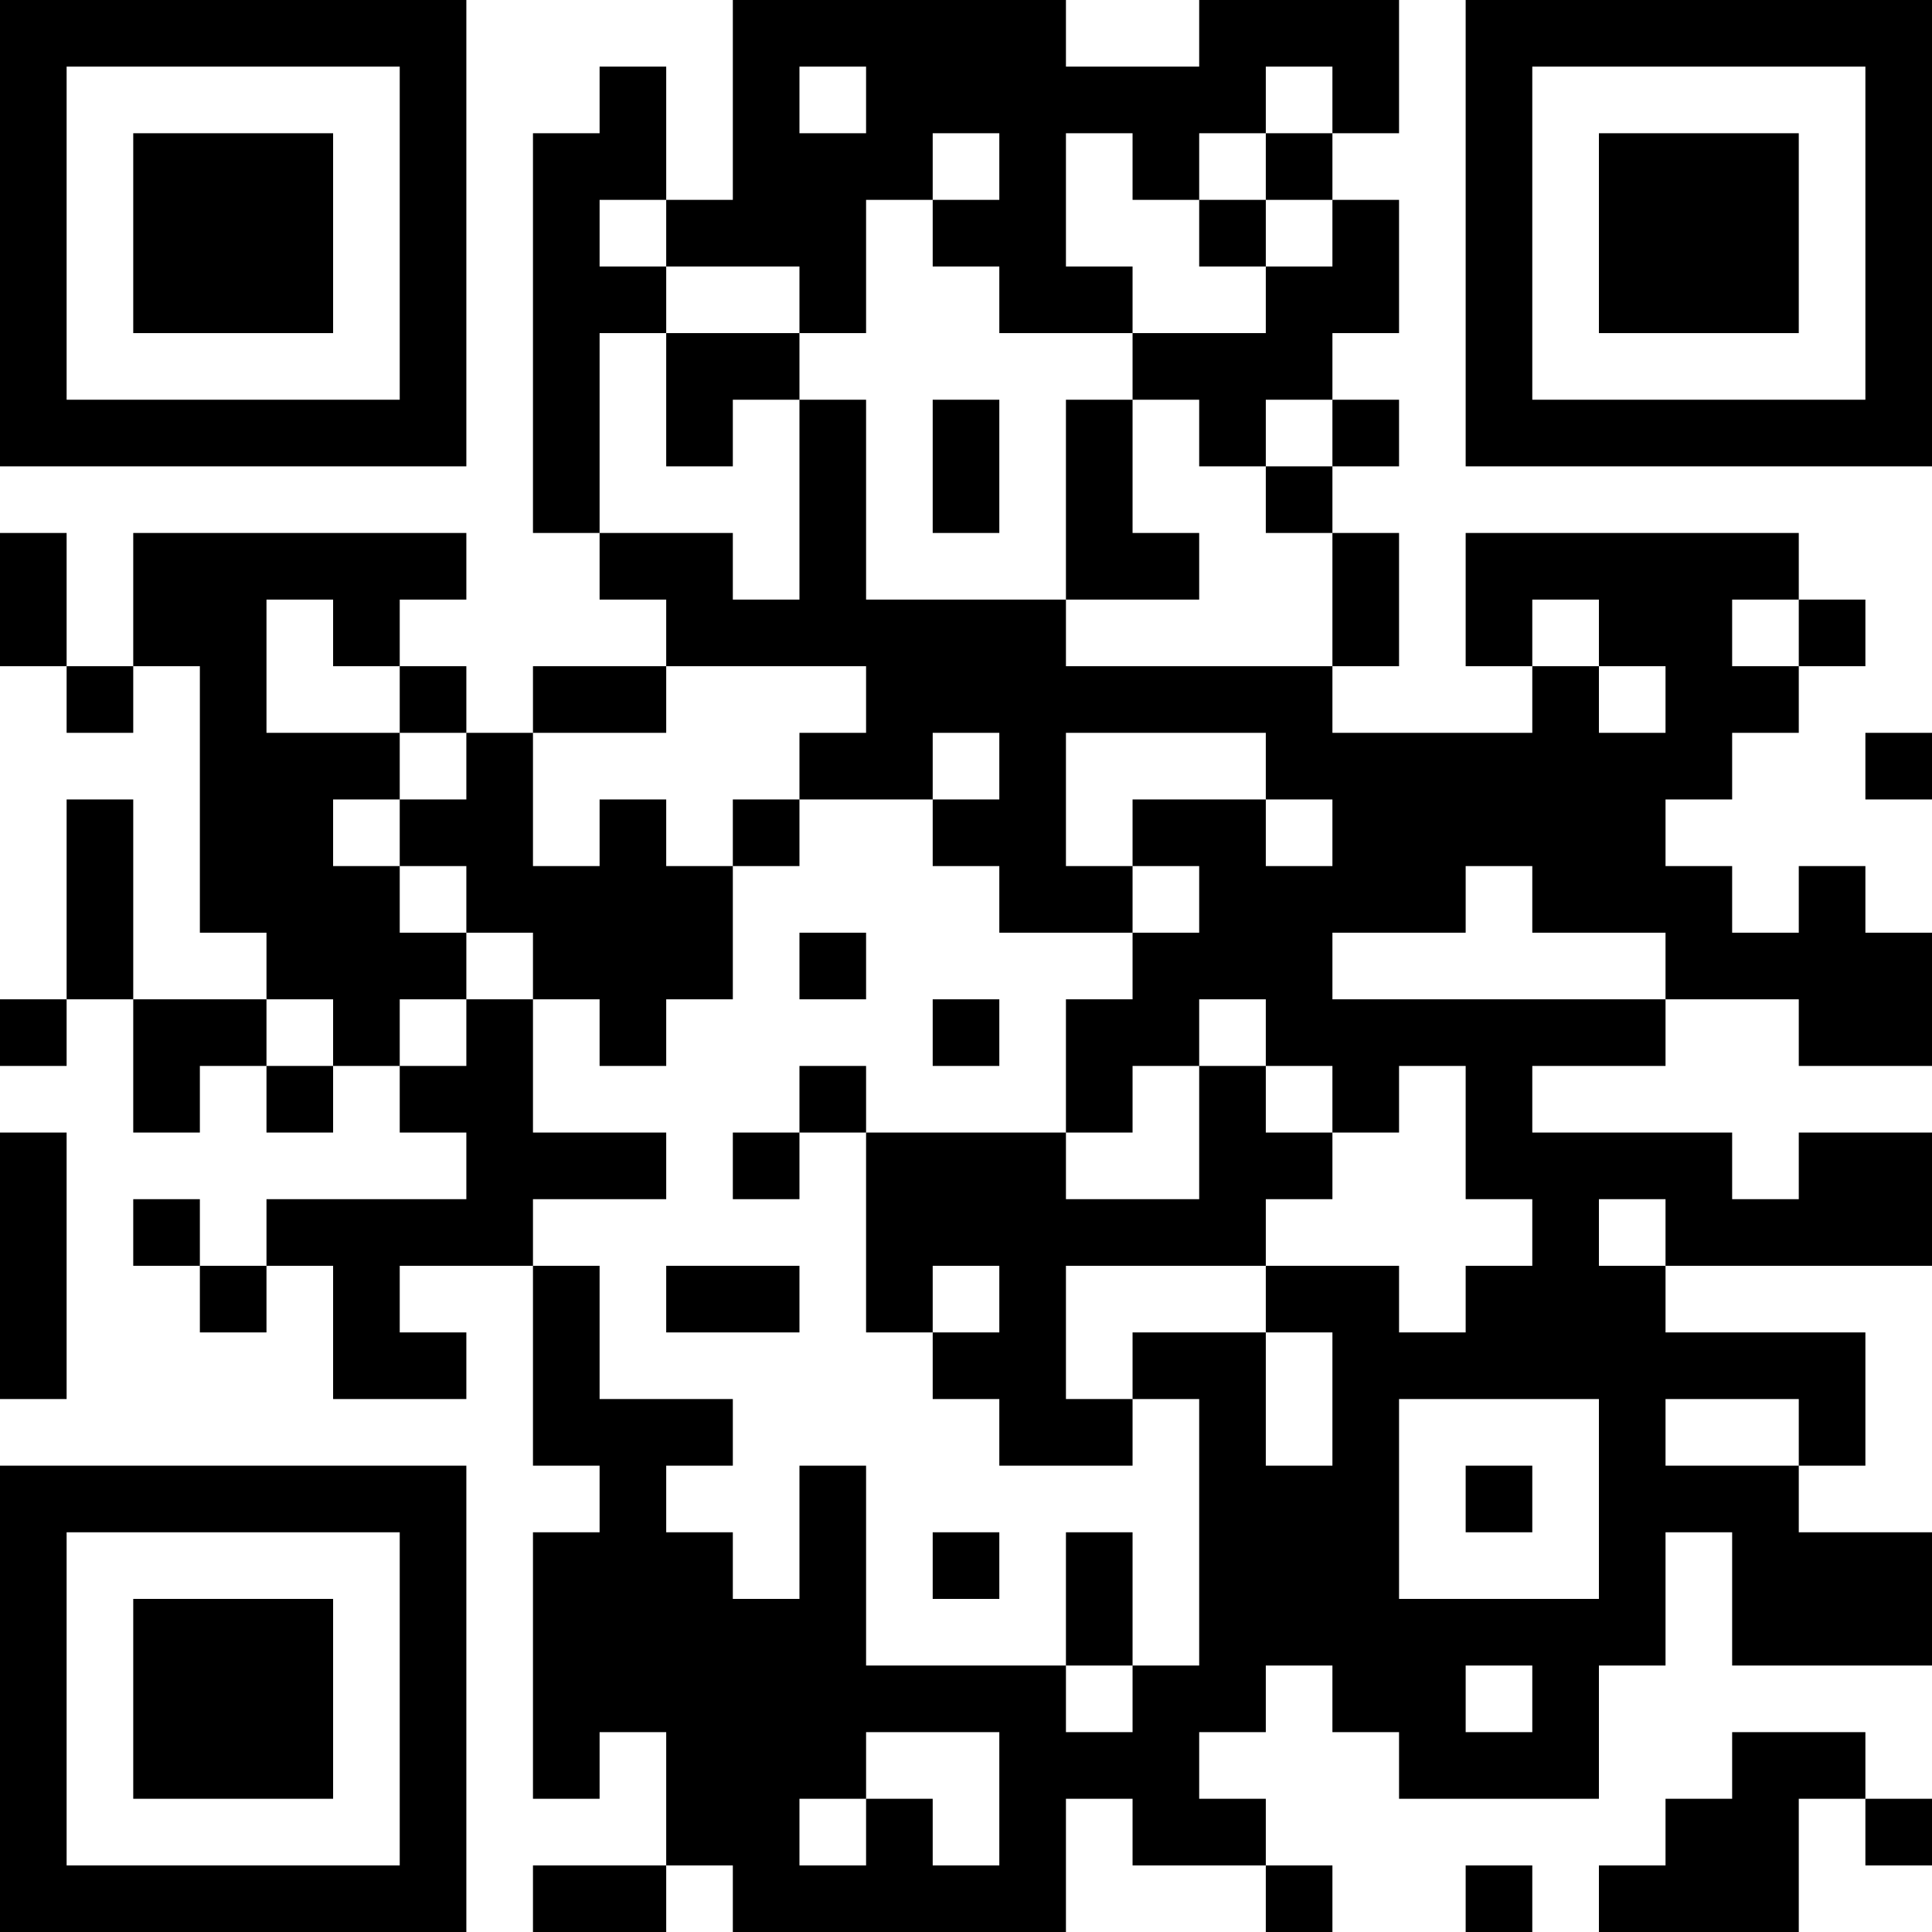 <?xml version="1.0" encoding="UTF-8"?>
<svg xmlns="http://www.w3.org/2000/svg" version="1.1" width="1000" height="1000" viewBox="0 0 1000 1000"><rect x="0" y="0" width="1000" height="1000" fill="#ffffff"/><g transform="scale(34.483)"><g transform="translate(0,0)"><g><g transform="translate(3.5,3.5)"><path fill-rule="evenodd" d="M-3.5 -3.5L3.5 -3.5L3.5 3.5L-3.5 3.5ZM-2.5 -2.5L-2.5 2.5L2.5 2.5L2.5 -2.5Z" fill="#000000"/><path fill-rule="evenodd" d="M-1.5 -1.5L1.5 -1.5L1.5 1.5L-1.5 1.5Z" fill="#000000"/></g></g><g><g transform="translate(25.5,3.5)"><g transform="rotate(90)"><path fill-rule="evenodd" d="M-3.5 -3.5L3.5 -3.5L3.5 3.5L-3.5 3.5ZM-2.5 -2.5L-2.5 2.5L2.5 2.5L2.5 -2.5Z" fill="#000000"/><path fill-rule="evenodd" d="M-1.5 -1.5L1.5 -1.5L1.5 1.5L-1.5 1.5Z" fill="#000000"/></g></g></g><g><g transform="translate(3.5,25.5)"><g transform="rotate(-90)"><path fill-rule="evenodd" d="M-3.5 -3.5L3.5 -3.5L3.5 3.5L-3.5 3.5ZM-2.5 -2.5L-2.5 2.5L2.5 2.5L2.5 -2.5Z" fill="#000000"/><path fill-rule="evenodd" d="M-1.5 -1.5L1.5 -1.5L1.5 1.5L-1.5 1.5Z" fill="#000000"/></g></g></g><path fill-rule="evenodd" d="M11 0L11 3L10 3L10 1L9 1L9 2L8 2L8 8L9 8L9 9L10 9L10 10L8 10L8 11L7 11L7 10L6 10L6 9L7 9L7 8L2 8L2 10L1 10L1 8L0 8L0 10L1 10L1 11L2 11L2 10L3 10L3 14L4 14L4 15L2 15L2 12L1 12L1 15L0 15L0 16L1 16L1 15L2 15L2 17L3 17L3 16L4 16L4 17L5 17L5 16L6 16L6 17L7 17L7 18L4 18L4 19L3 19L3 18L2 18L2 19L3 19L3 20L4 20L4 19L5 19L5 21L7 21L7 20L6 20L6 19L8 19L8 22L9 22L9 23L8 23L8 27L9 27L9 26L10 26L10 28L8 28L8 29L10 29L10 28L11 28L11 29L16 29L16 27L17 27L17 28L19 28L19 29L20 29L20 28L19 28L19 27L18 27L18 26L19 26L19 25L20 25L20 26L21 26L21 27L24 27L24 25L25 25L25 23L26 23L26 25L29 25L29 23L27 23L27 22L28 22L28 20L25 20L25 19L29 19L29 17L27 17L27 18L26 18L26 17L23 17L23 16L25 16L25 15L27 15L27 16L29 16L29 14L28 14L28 13L27 13L27 14L26 14L26 13L25 13L25 12L26 12L26 11L27 11L27 10L28 10L28 9L27 9L27 8L22 8L22 10L23 10L23 11L20 11L20 10L21 10L21 8L20 8L20 7L21 7L21 6L20 6L20 5L21 5L21 3L20 3L20 2L21 2L21 0L18 0L18 1L16 1L16 0ZM12 1L12 2L13 2L13 1ZM19 1L19 2L18 2L18 3L17 3L17 2L16 2L16 4L17 4L17 5L15 5L15 4L14 4L14 3L15 3L15 2L14 2L14 3L13 3L13 5L12 5L12 4L10 4L10 3L9 3L9 4L10 4L10 5L9 5L9 8L11 8L11 9L12 9L12 6L13 6L13 9L16 9L16 10L20 10L20 8L19 8L19 7L20 7L20 6L19 6L19 7L18 7L18 6L17 6L17 5L19 5L19 4L20 4L20 3L19 3L19 2L20 2L20 1ZM18 3L18 4L19 4L19 3ZM10 5L10 7L11 7L11 6L12 6L12 5ZM14 6L14 8L15 8L15 6ZM16 6L16 9L18 9L18 8L17 8L17 6ZM4 9L4 11L6 11L6 12L5 12L5 13L6 13L6 14L7 14L7 15L6 15L6 16L7 16L7 15L8 15L8 17L10 17L10 18L8 18L8 19L9 19L9 21L11 21L11 22L10 22L10 23L11 23L11 24L12 24L12 22L13 22L13 25L16 25L16 26L17 26L17 25L18 25L18 21L17 21L17 20L19 20L19 22L20 22L20 20L19 20L19 19L21 19L21 20L22 20L22 19L23 19L23 18L22 18L22 16L21 16L21 17L20 17L20 16L19 16L19 15L18 15L18 16L17 16L17 17L16 17L16 15L17 15L17 14L18 14L18 13L17 13L17 12L19 12L19 13L20 13L20 12L19 12L19 11L16 11L16 13L17 13L17 14L15 14L15 13L14 13L14 12L15 12L15 11L14 11L14 12L12 12L12 11L13 11L13 10L10 10L10 11L8 11L8 13L9 13L9 12L10 12L10 13L11 13L11 15L10 15L10 16L9 16L9 15L8 15L8 14L7 14L7 13L6 13L6 12L7 12L7 11L6 11L6 10L5 10L5 9ZM23 9L23 10L24 10L24 11L25 11L25 10L24 10L24 9ZM26 9L26 10L27 10L27 9ZM28 11L28 12L29 12L29 11ZM11 12L11 13L12 13L12 12ZM22 13L22 14L20 14L20 15L25 15L25 14L23 14L23 13ZM12 14L12 15L13 15L13 14ZM4 15L4 16L5 16L5 15ZM14 15L14 16L15 16L15 15ZM12 16L12 17L11 17L11 18L12 18L12 17L13 17L13 20L14 20L14 21L15 21L15 22L17 22L17 21L16 21L16 19L19 19L19 18L20 18L20 17L19 17L19 16L18 16L18 18L16 18L16 17L13 17L13 16ZM0 17L0 21L1 21L1 17ZM24 18L24 19L25 19L25 18ZM10 19L10 20L12 20L12 19ZM14 19L14 20L15 20L15 19ZM21 21L21 24L24 24L24 21ZM25 21L25 22L27 22L27 21ZM22 22L22 23L23 23L23 22ZM14 23L14 24L15 24L15 23ZM16 23L16 25L17 25L17 23ZM22 25L22 26L23 26L23 25ZM13 26L13 27L12 27L12 28L13 28L13 27L14 27L14 28L15 28L15 26ZM26 26L26 27L25 27L25 28L24 28L24 29L27 29L27 27L28 27L28 28L29 28L29 27L28 27L28 26ZM22 28L22 29L23 29L23 28Z" fill="#000000"/></g></g></svg>
